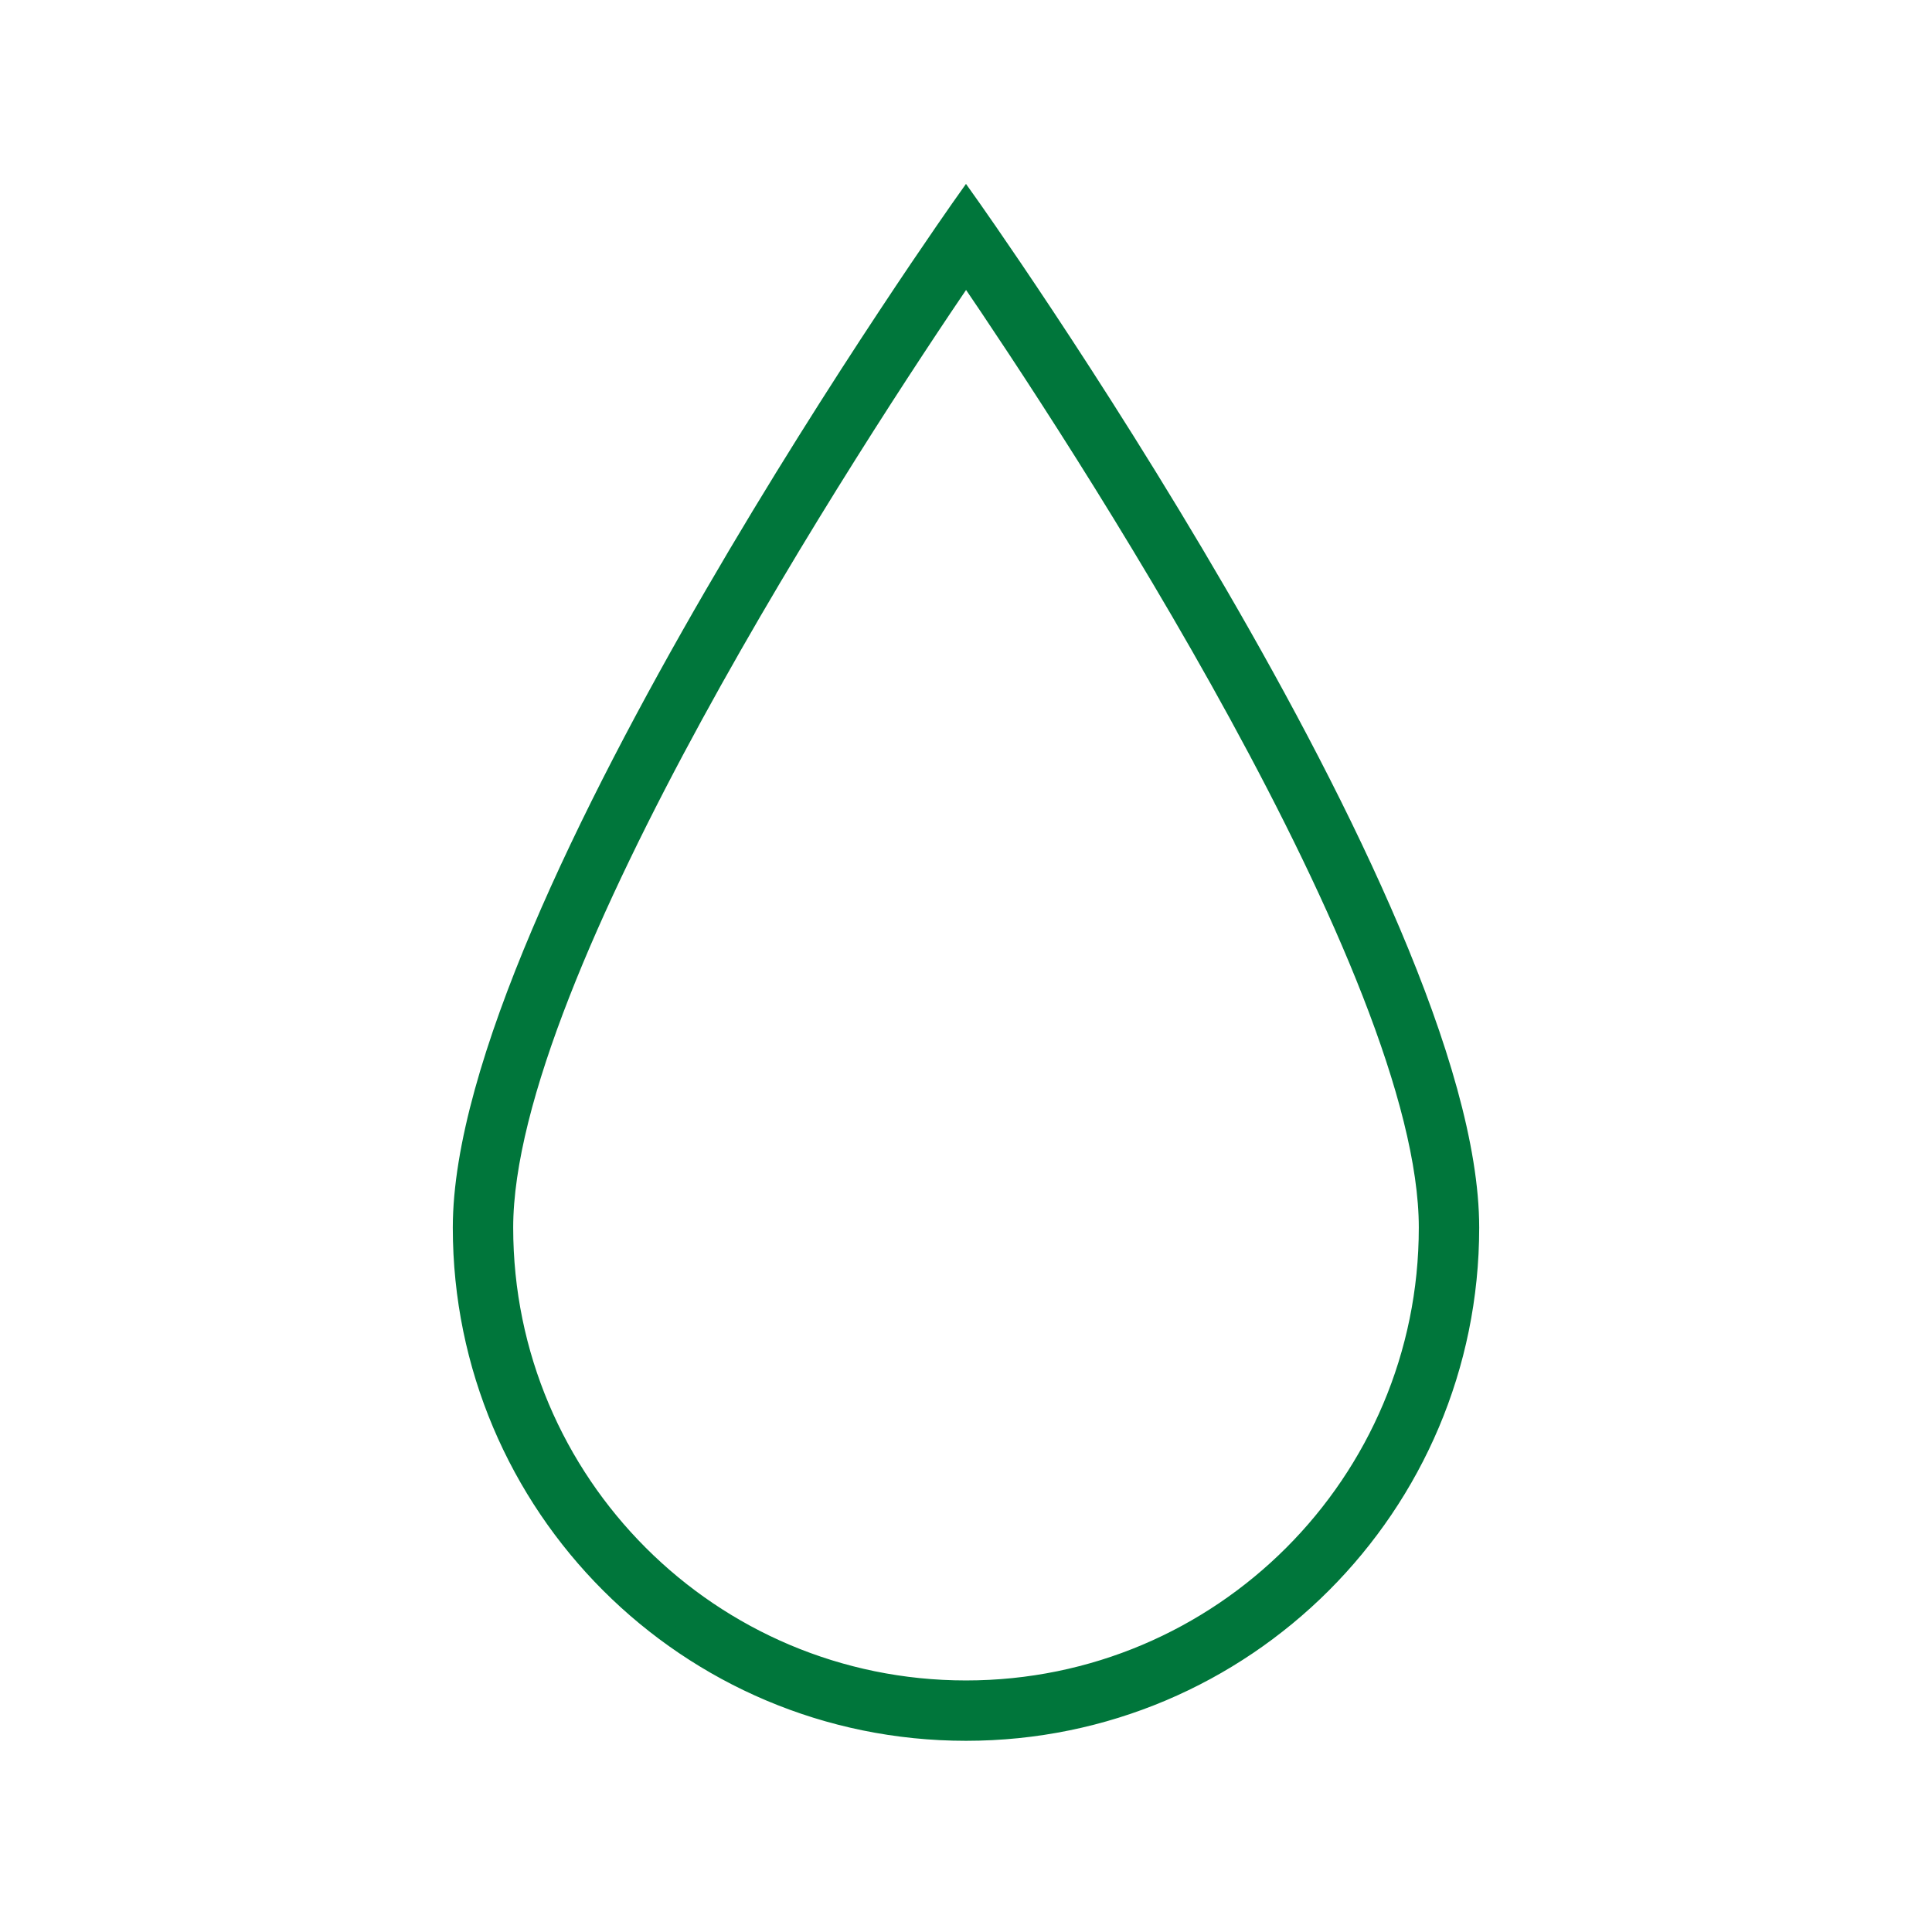<svg width="66" height="66" xmlns="http://www.w3.org/2000/svg" xmlns:xlink="http://www.w3.org/1999/xlink" xml:space="preserve" overflow="hidden"><g transform="translate(-949 -508)"><path d="M964.812 549.938C964.812 559.43 972.508 567.125 982 567.125 991.492 567.125 999.188 559.43 999.188 549.938 999.188 539.006 982 514.875 982 514.875 982 514.875 964.812 539.075 964.812 549.938ZM997.812 549.938C997.812 558.671 990.733 565.75 982 565.75 973.267 565.75 966.188 558.671 966.188 549.938 966.188 541.21 978.223 522.843 982.002 517.292 985.782 522.831 997.812 541.151 997.812 549.938Z" stroke="#00763B" stroke-width="0.687" fill="#00763B"/></g></svg>